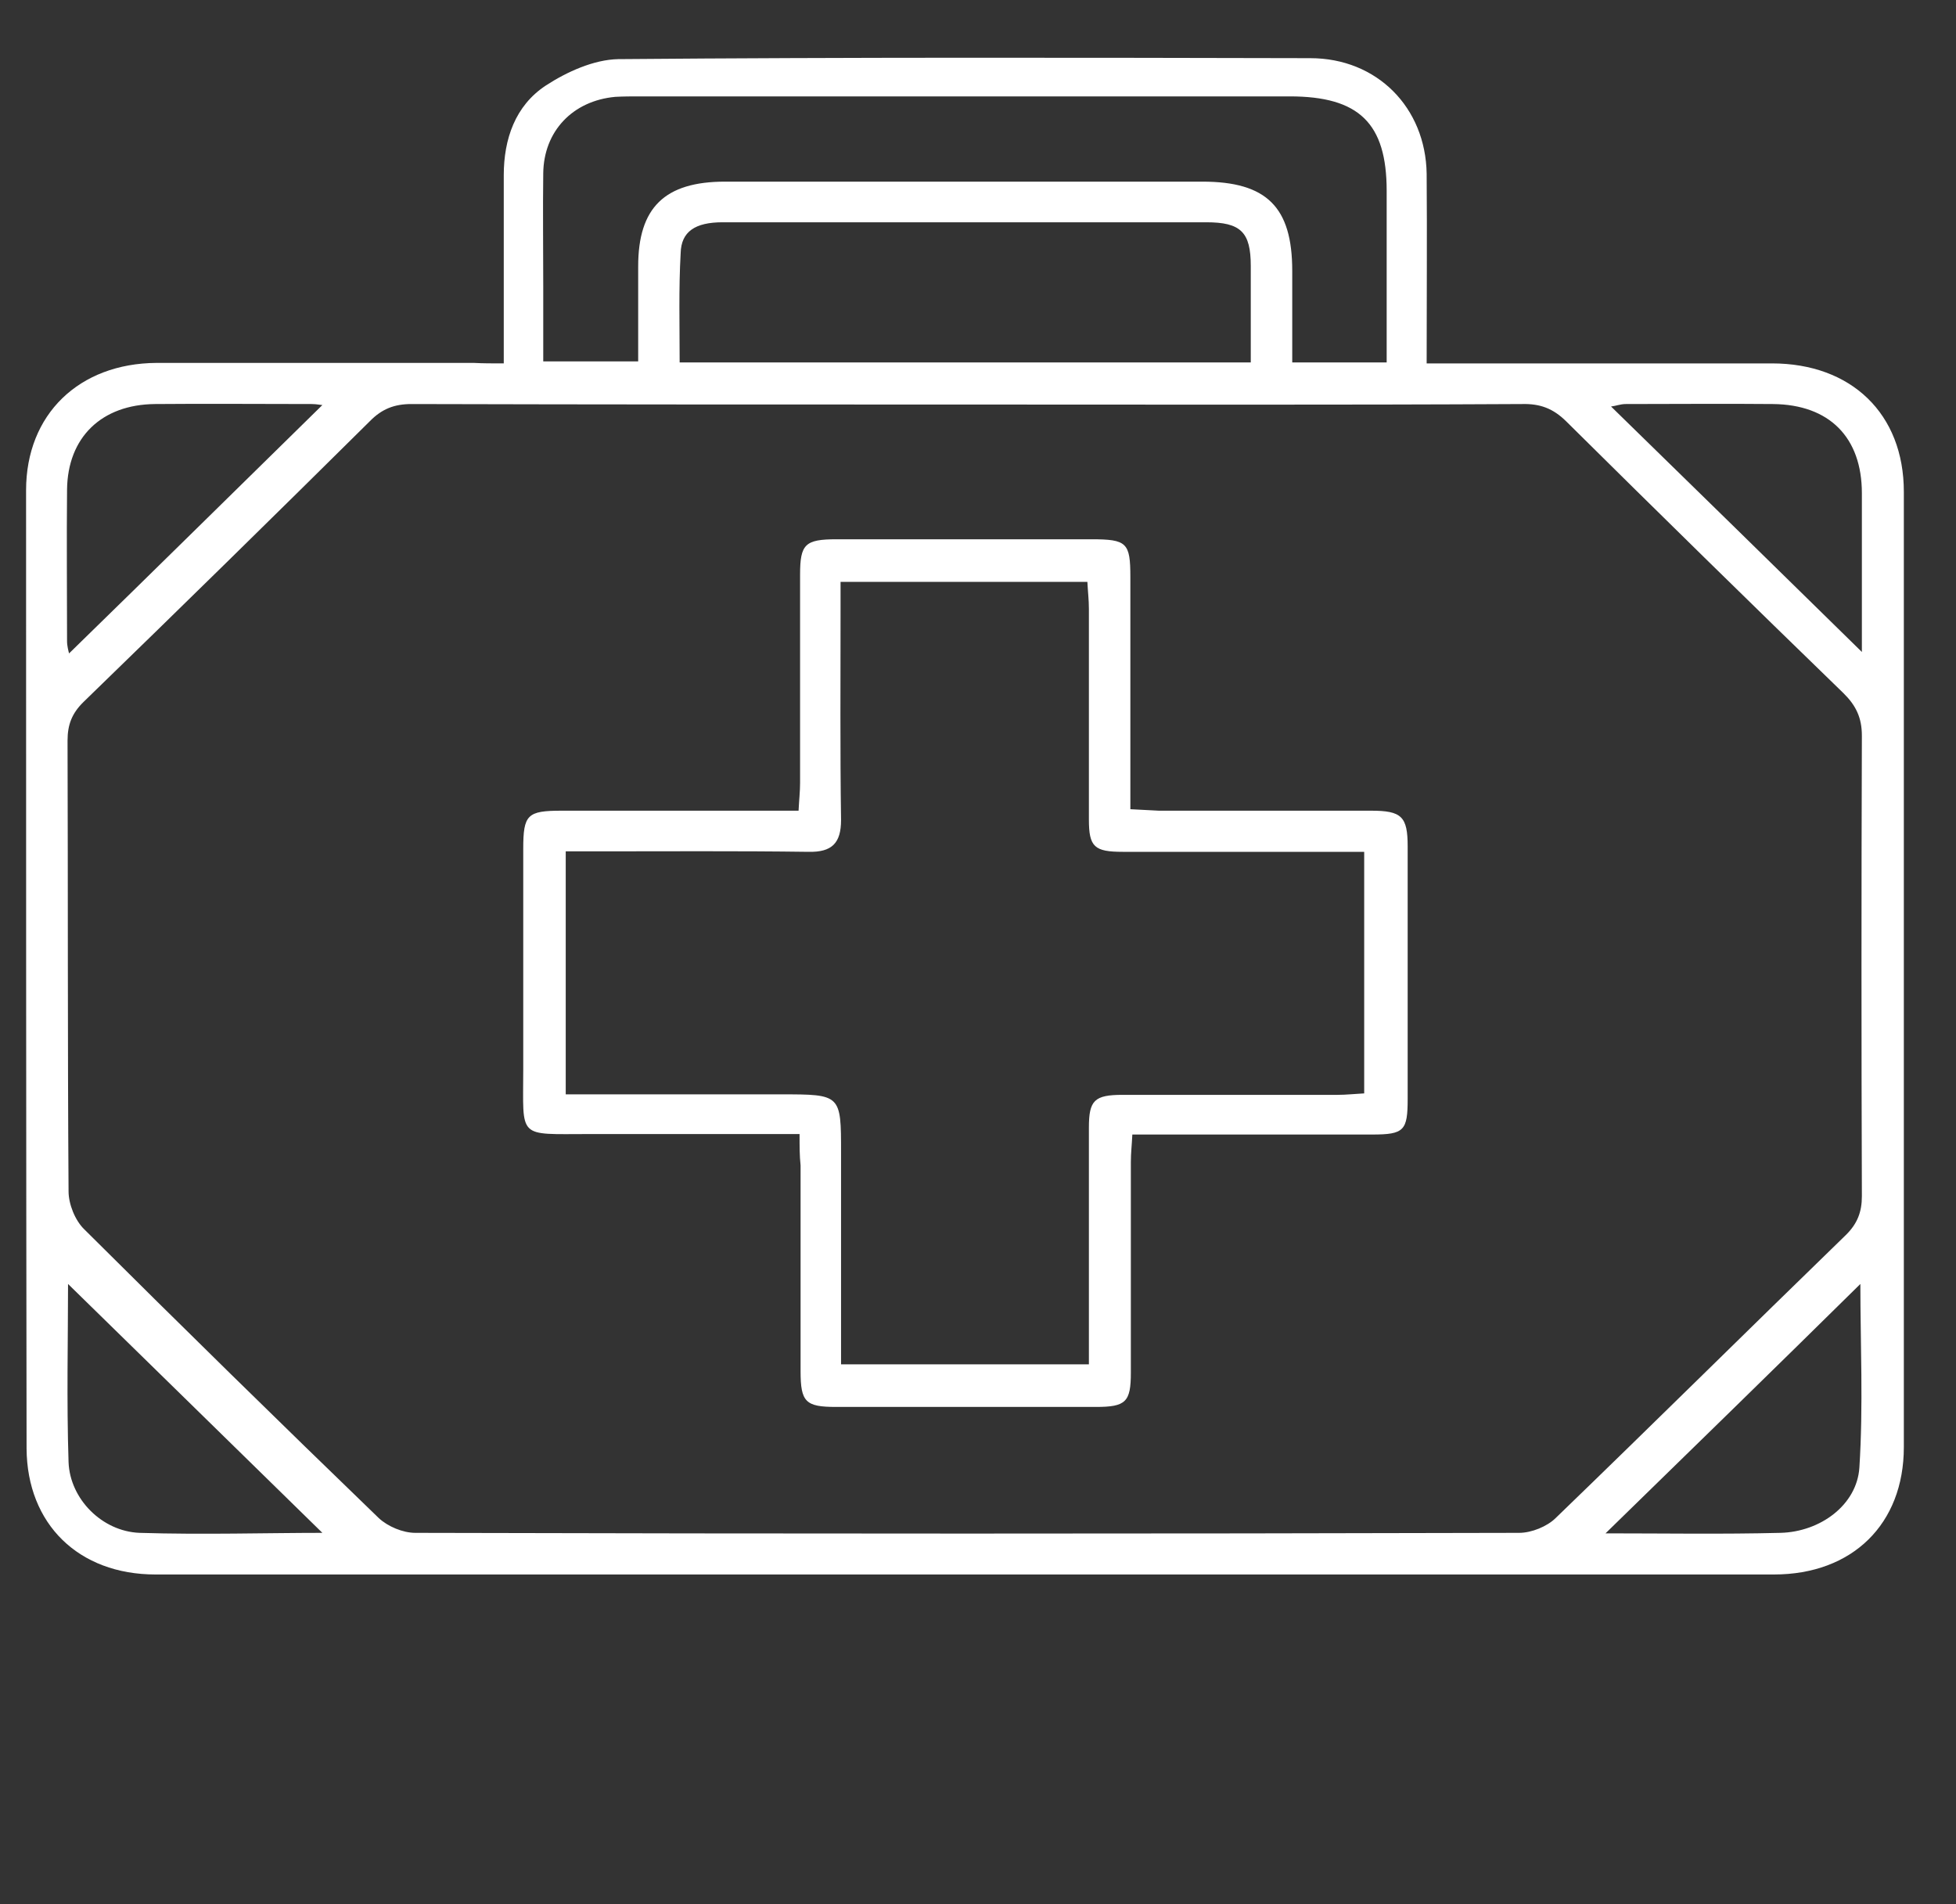 <svg width="75" height="73" viewBox="0 0 75 73" fill="none" xmlns="http://www.w3.org/2000/svg">
<rect x="0" y="0" width="75" height="73" fill="#333333" stroke="none"/>
<g clip-path="url(#clip0_28_689)">
<path d="M19.316 13.931C19.316 11.47 19.316 9.085 19.316 6.718C19.316 5.329 19.757 4.051 20.925 3.281C21.73 2.756 22.765 2.286 23.704 2.267C32.555 2.192 41.387 2.211 50.239 2.23C52.806 2.23 54.665 4.127 54.703 6.662C54.722 9.029 54.703 11.414 54.703 13.931C55.105 13.931 55.431 13.931 55.776 13.931C59.838 13.931 63.88 13.931 67.942 13.931C70.988 13.931 73 15.865 73 18.851C73 31.059 73 43.267 73 55.475C73 58.424 71.027 60.358 68.019 60.358C47.327 60.358 26.635 60.358 5.962 60.358C3.012 60.358 1.038 58.424 1.019 55.531C1 43.267 1 31.04 1 18.795C1 15.884 3.031 13.931 6.001 13.912C10.062 13.912 14.105 13.912 18.167 13.912C18.531 13.931 18.875 13.931 19.316 13.931ZM37.134 15.508C30.007 15.508 22.899 15.508 15.772 15.489C15.12 15.489 14.641 15.677 14.181 16.147C10.541 19.753 6.882 23.34 3.203 26.909C2.763 27.34 2.59 27.772 2.59 28.392C2.609 34.158 2.59 39.905 2.629 45.671C2.629 46.159 2.878 46.779 3.222 47.117C6.958 50.836 10.733 54.536 14.526 58.198C14.871 58.518 15.446 58.762 15.925 58.762C30.026 58.799 44.146 58.799 58.248 58.762C58.726 58.762 59.32 58.518 59.646 58.198C63.382 54.592 67.061 50.949 70.778 47.343C71.218 46.911 71.391 46.46 71.391 45.859C71.371 39.98 71.371 34.102 71.391 28.204C71.391 27.509 71.161 27.04 70.682 26.57C67.118 23.115 63.574 19.64 60.048 16.147C59.55 15.658 59.052 15.471 58.362 15.489C51.312 15.527 44.223 15.508 37.134 15.508ZM53.17 13.893C53.17 11.639 53.17 9.479 53.17 7.319C53.17 4.728 52.117 3.695 49.453 3.695C41.157 3.695 32.862 3.695 24.547 3.695C24.221 3.695 23.914 3.695 23.589 3.713C21.96 3.864 20.849 5.028 20.83 6.643C20.811 8.089 20.83 9.517 20.83 10.963C20.83 11.921 20.83 12.879 20.83 13.855C22.113 13.855 23.263 13.855 24.47 13.855C24.47 12.597 24.47 11.414 24.47 10.212C24.47 7.958 25.485 6.963 27.804 6.963C33.896 6.963 39.989 6.963 46.101 6.963C48.572 6.963 49.549 7.939 49.549 10.381C49.549 11.545 49.549 12.729 49.549 13.893C50.814 13.893 51.925 13.893 53.17 13.893ZM26.06 13.893C33.417 13.893 40.64 13.893 47.959 13.893C47.959 12.616 47.959 11.395 47.959 10.193C47.959 8.897 47.576 8.521 46.254 8.521C43.648 8.521 41.023 8.521 38.418 8.521C34.854 8.521 31.271 8.521 27.708 8.521C26.654 8.521 26.118 8.878 26.099 9.705C26.022 11.057 26.06 12.428 26.06 13.893ZM12.361 58.762C9.143 55.606 5.809 52.357 2.609 49.221C2.609 51.324 2.552 53.691 2.629 56.057C2.686 57.466 3.912 58.705 5.349 58.762C7.801 58.837 10.235 58.762 12.361 58.762ZM12.361 15.527C12.304 15.527 12.132 15.489 11.959 15.489C9.947 15.489 7.936 15.471 5.943 15.489C3.893 15.508 2.59 16.767 2.571 18.776C2.552 20.711 2.571 22.645 2.571 24.58C2.571 24.767 2.629 24.974 2.648 25.049C5.905 21.875 9.143 18.682 12.361 15.527ZM61.562 58.781C63.804 58.781 66.045 58.818 68.268 58.762C69.8 58.724 71.199 57.691 71.295 56.264C71.448 53.897 71.333 51.493 71.333 49.221C68.114 52.395 64.857 55.569 61.562 58.781ZM71.391 24.993C71.391 24.655 71.391 24.373 71.391 24.073C71.391 22.345 71.391 20.636 71.391 18.908C71.391 16.767 70.145 15.508 67.98 15.489C66.103 15.471 64.225 15.489 62.328 15.489C62.137 15.489 61.945 15.565 61.773 15.583C64.972 18.701 68.134 21.8 71.391 24.993Z" fill="#fff"/>
<path d="M30.658 43.474C27.861 43.474 25.217 43.474 22.573 43.474C19.814 43.474 20.063 43.68 20.063 40.994C20.063 38.177 20.063 35.36 20.063 32.543C20.063 31.228 20.217 31.078 21.539 31.078C24.183 31.078 26.846 31.078 29.49 31.078C29.835 31.078 30.18 31.078 30.62 31.078C30.639 30.683 30.678 30.345 30.678 30.007C30.678 27.34 30.678 24.692 30.678 22.025C30.678 20.861 30.869 20.673 32.076 20.673C35.333 20.673 38.59 20.673 41.847 20.673C43.208 20.673 43.342 20.804 43.342 22.119C43.342 24.711 43.342 27.322 43.342 29.913C43.342 30.251 43.342 30.589 43.342 31.021C43.763 31.04 44.108 31.059 44.434 31.078C47.154 31.078 49.856 31.078 52.577 31.078C53.745 31.078 53.975 31.303 53.975 32.449C53.975 35.679 53.975 38.891 53.975 42.121C53.975 43.342 53.841 43.492 52.615 43.492C49.588 43.492 46.56 43.492 43.418 43.492C43.399 43.887 43.361 44.206 43.361 44.544C43.361 47.23 43.361 49.916 43.361 52.62C43.361 53.747 43.169 53.935 42.02 53.935C38.705 53.935 35.391 53.935 32.057 53.935C30.888 53.935 30.697 53.747 30.697 52.564C30.697 49.934 30.697 47.305 30.697 44.675C30.658 44.3 30.658 43.962 30.658 43.474ZM21.692 41.952C22.152 41.952 22.497 41.952 22.841 41.952C25.198 41.952 27.574 41.952 29.93 41.952C32.249 41.952 32.249 41.952 32.249 44.187C32.249 45.971 32.249 47.756 32.249 49.54C32.249 50.441 32.249 51.343 32.249 52.301C35.467 52.301 38.571 52.301 41.752 52.301C41.752 51.888 41.752 51.55 41.752 51.211C41.752 48.544 41.752 45.896 41.752 43.229C41.752 42.178 41.962 41.971 43.054 41.971C45.794 41.971 48.553 41.971 51.293 41.971C51.618 41.971 51.963 41.933 52.308 41.915C52.308 38.797 52.308 35.773 52.308 32.655C51.887 32.655 51.542 32.655 51.197 32.655C48.476 32.655 45.775 32.655 43.054 32.655C41.962 32.655 41.752 32.468 41.752 31.416C41.752 28.73 41.752 26.026 41.752 23.34C41.752 23.002 41.713 22.683 41.694 22.307C38.514 22.307 35.429 22.307 32.23 22.307C32.23 22.701 32.23 23.039 32.23 23.359C32.23 26.044 32.21 28.749 32.249 31.435C32.249 32.317 31.904 32.674 31.003 32.655C28.264 32.618 25.505 32.637 22.765 32.637C22.42 32.637 22.075 32.637 21.692 32.637C21.692 35.773 21.692 38.797 21.692 41.952Z" fill="#fff"/>
</g>
<defs>
<clipPath id="clip0_28_689">
<rect width="72" height="58.128" fill="white" transform="translate(1 2.211)"/>
</clipPath>
</defs>
</svg>
